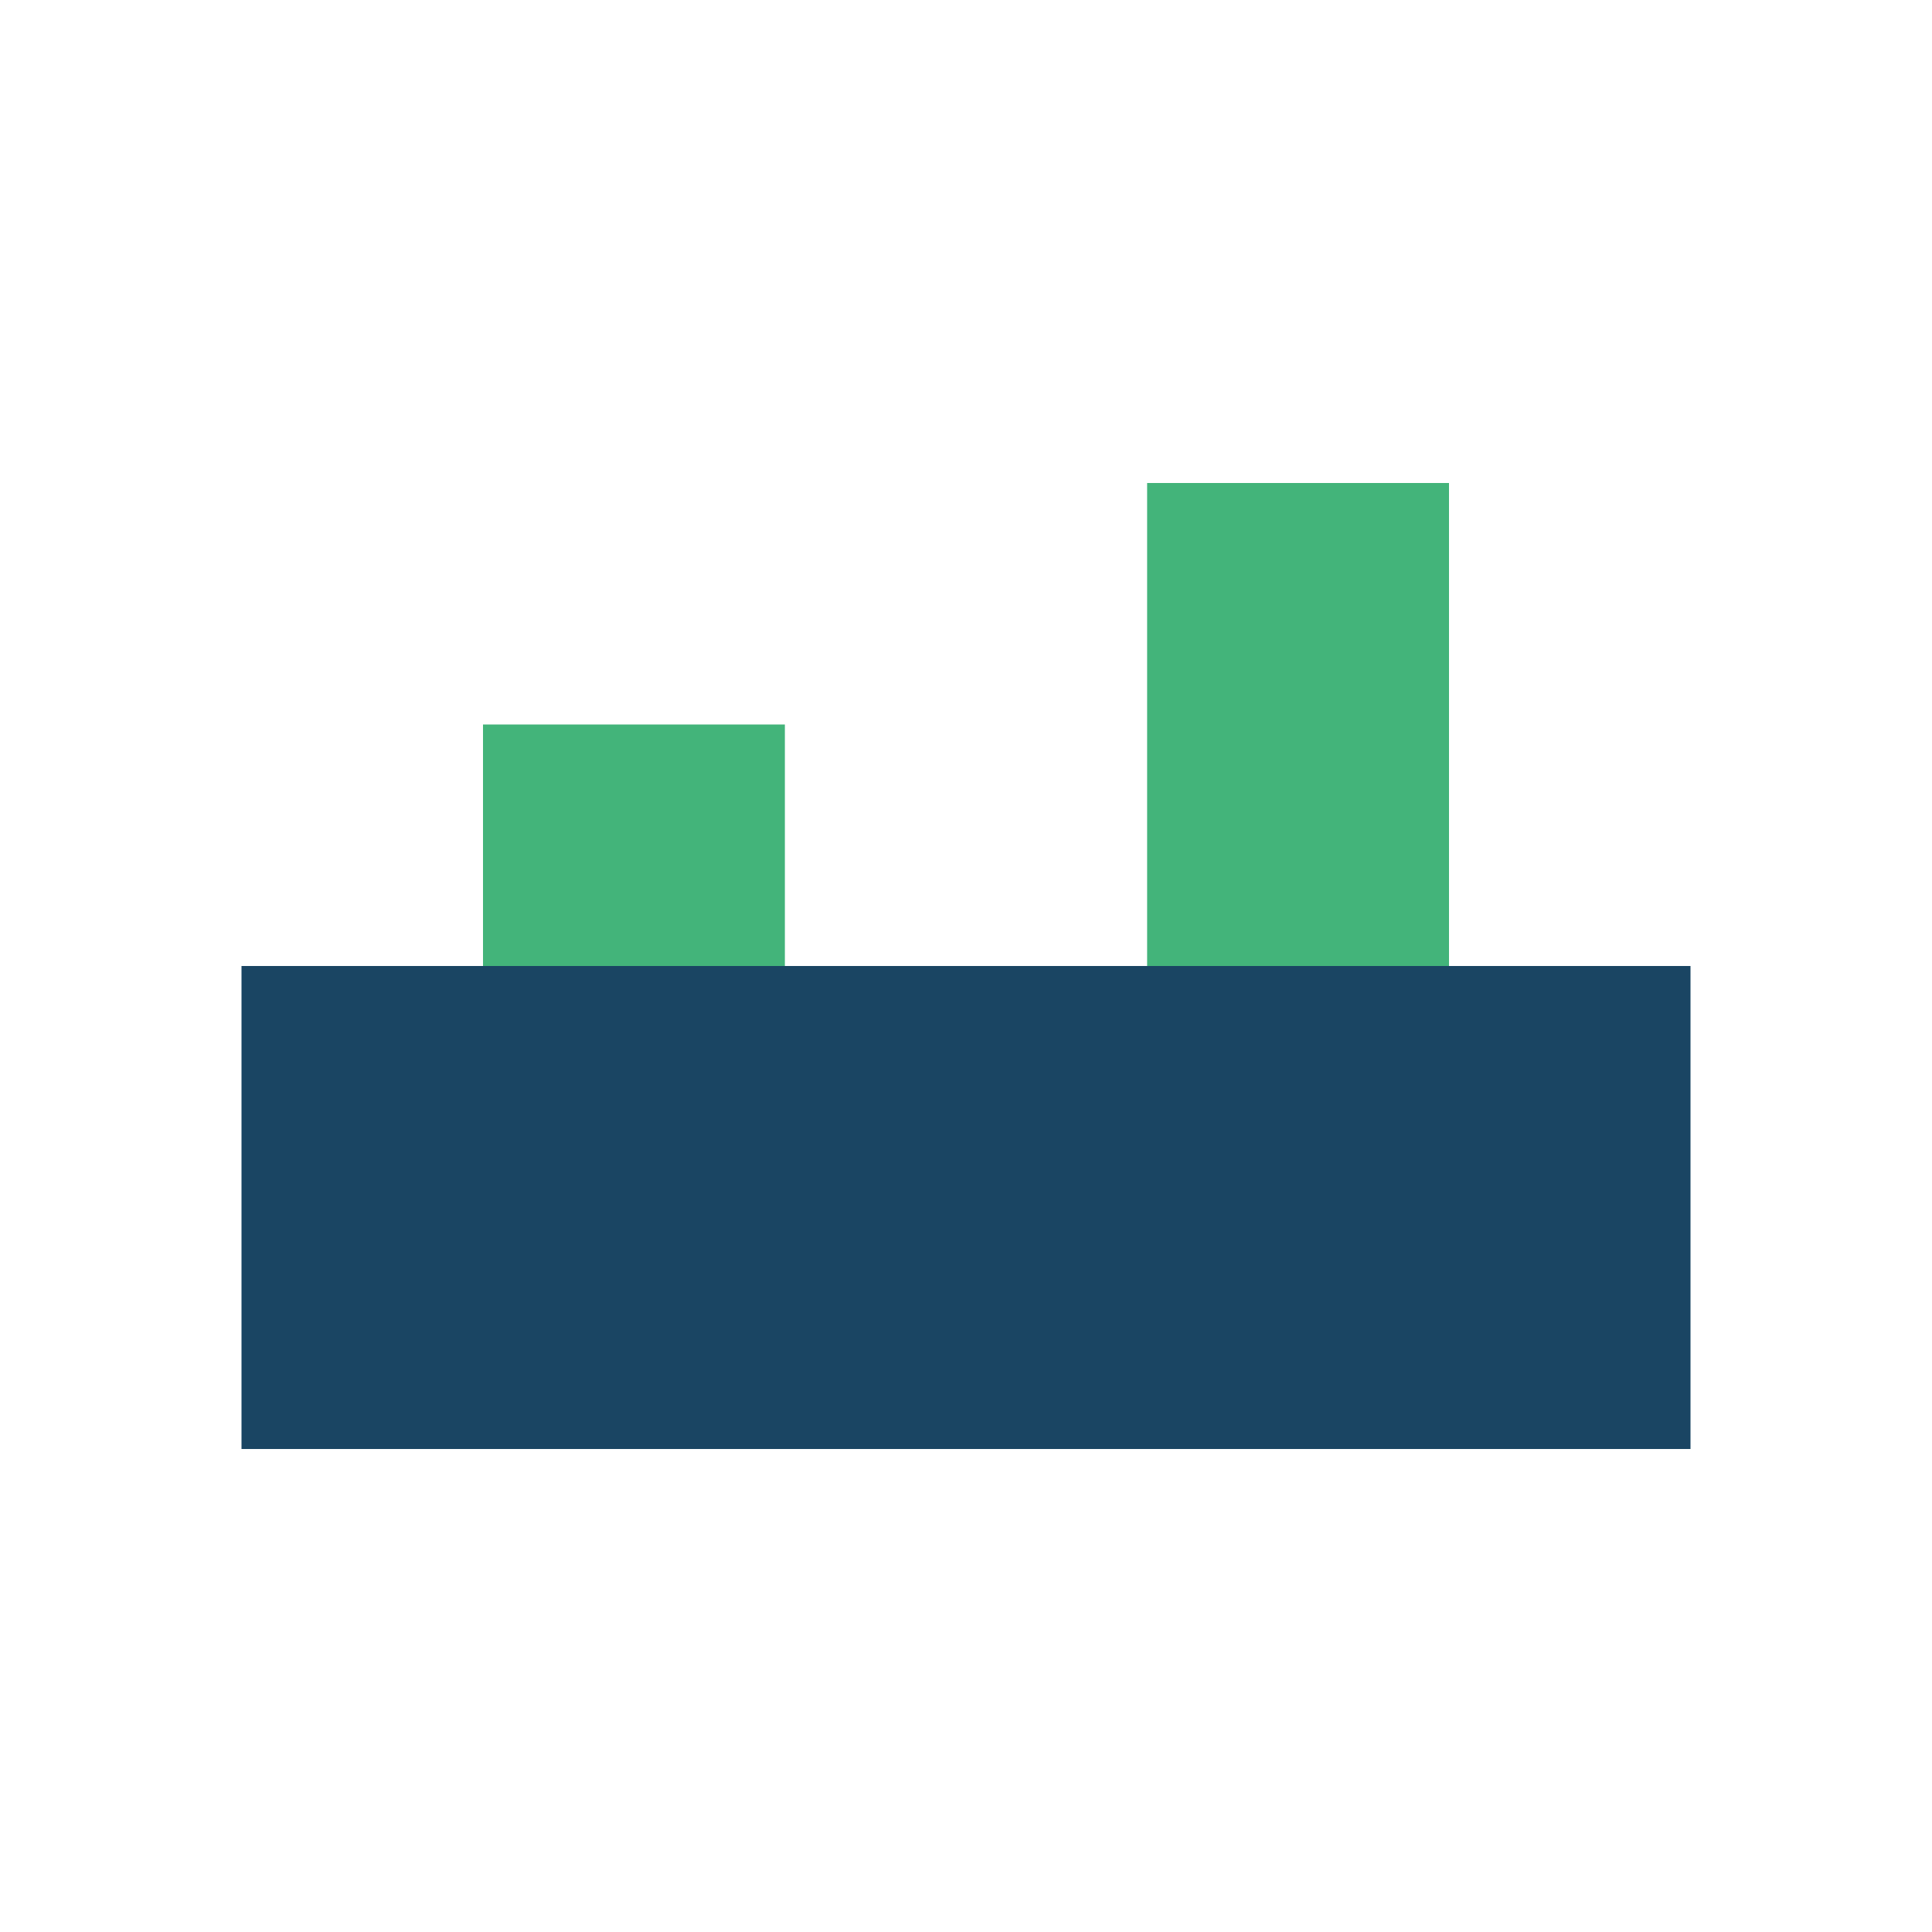 <?xml version="1.0" encoding="UTF-8"?>
<svg xmlns="http://www.w3.org/2000/svg" width="32" height="32" viewBox="0 0 32 32"><rect x="4" y="16" width="24" height="8" fill="#1A4563"/><rect x="8" y="12" width="5" height="4" fill="#43B47A"/><rect x="19" y="8" width="5" height="8" fill="#43B47A"/></svg>